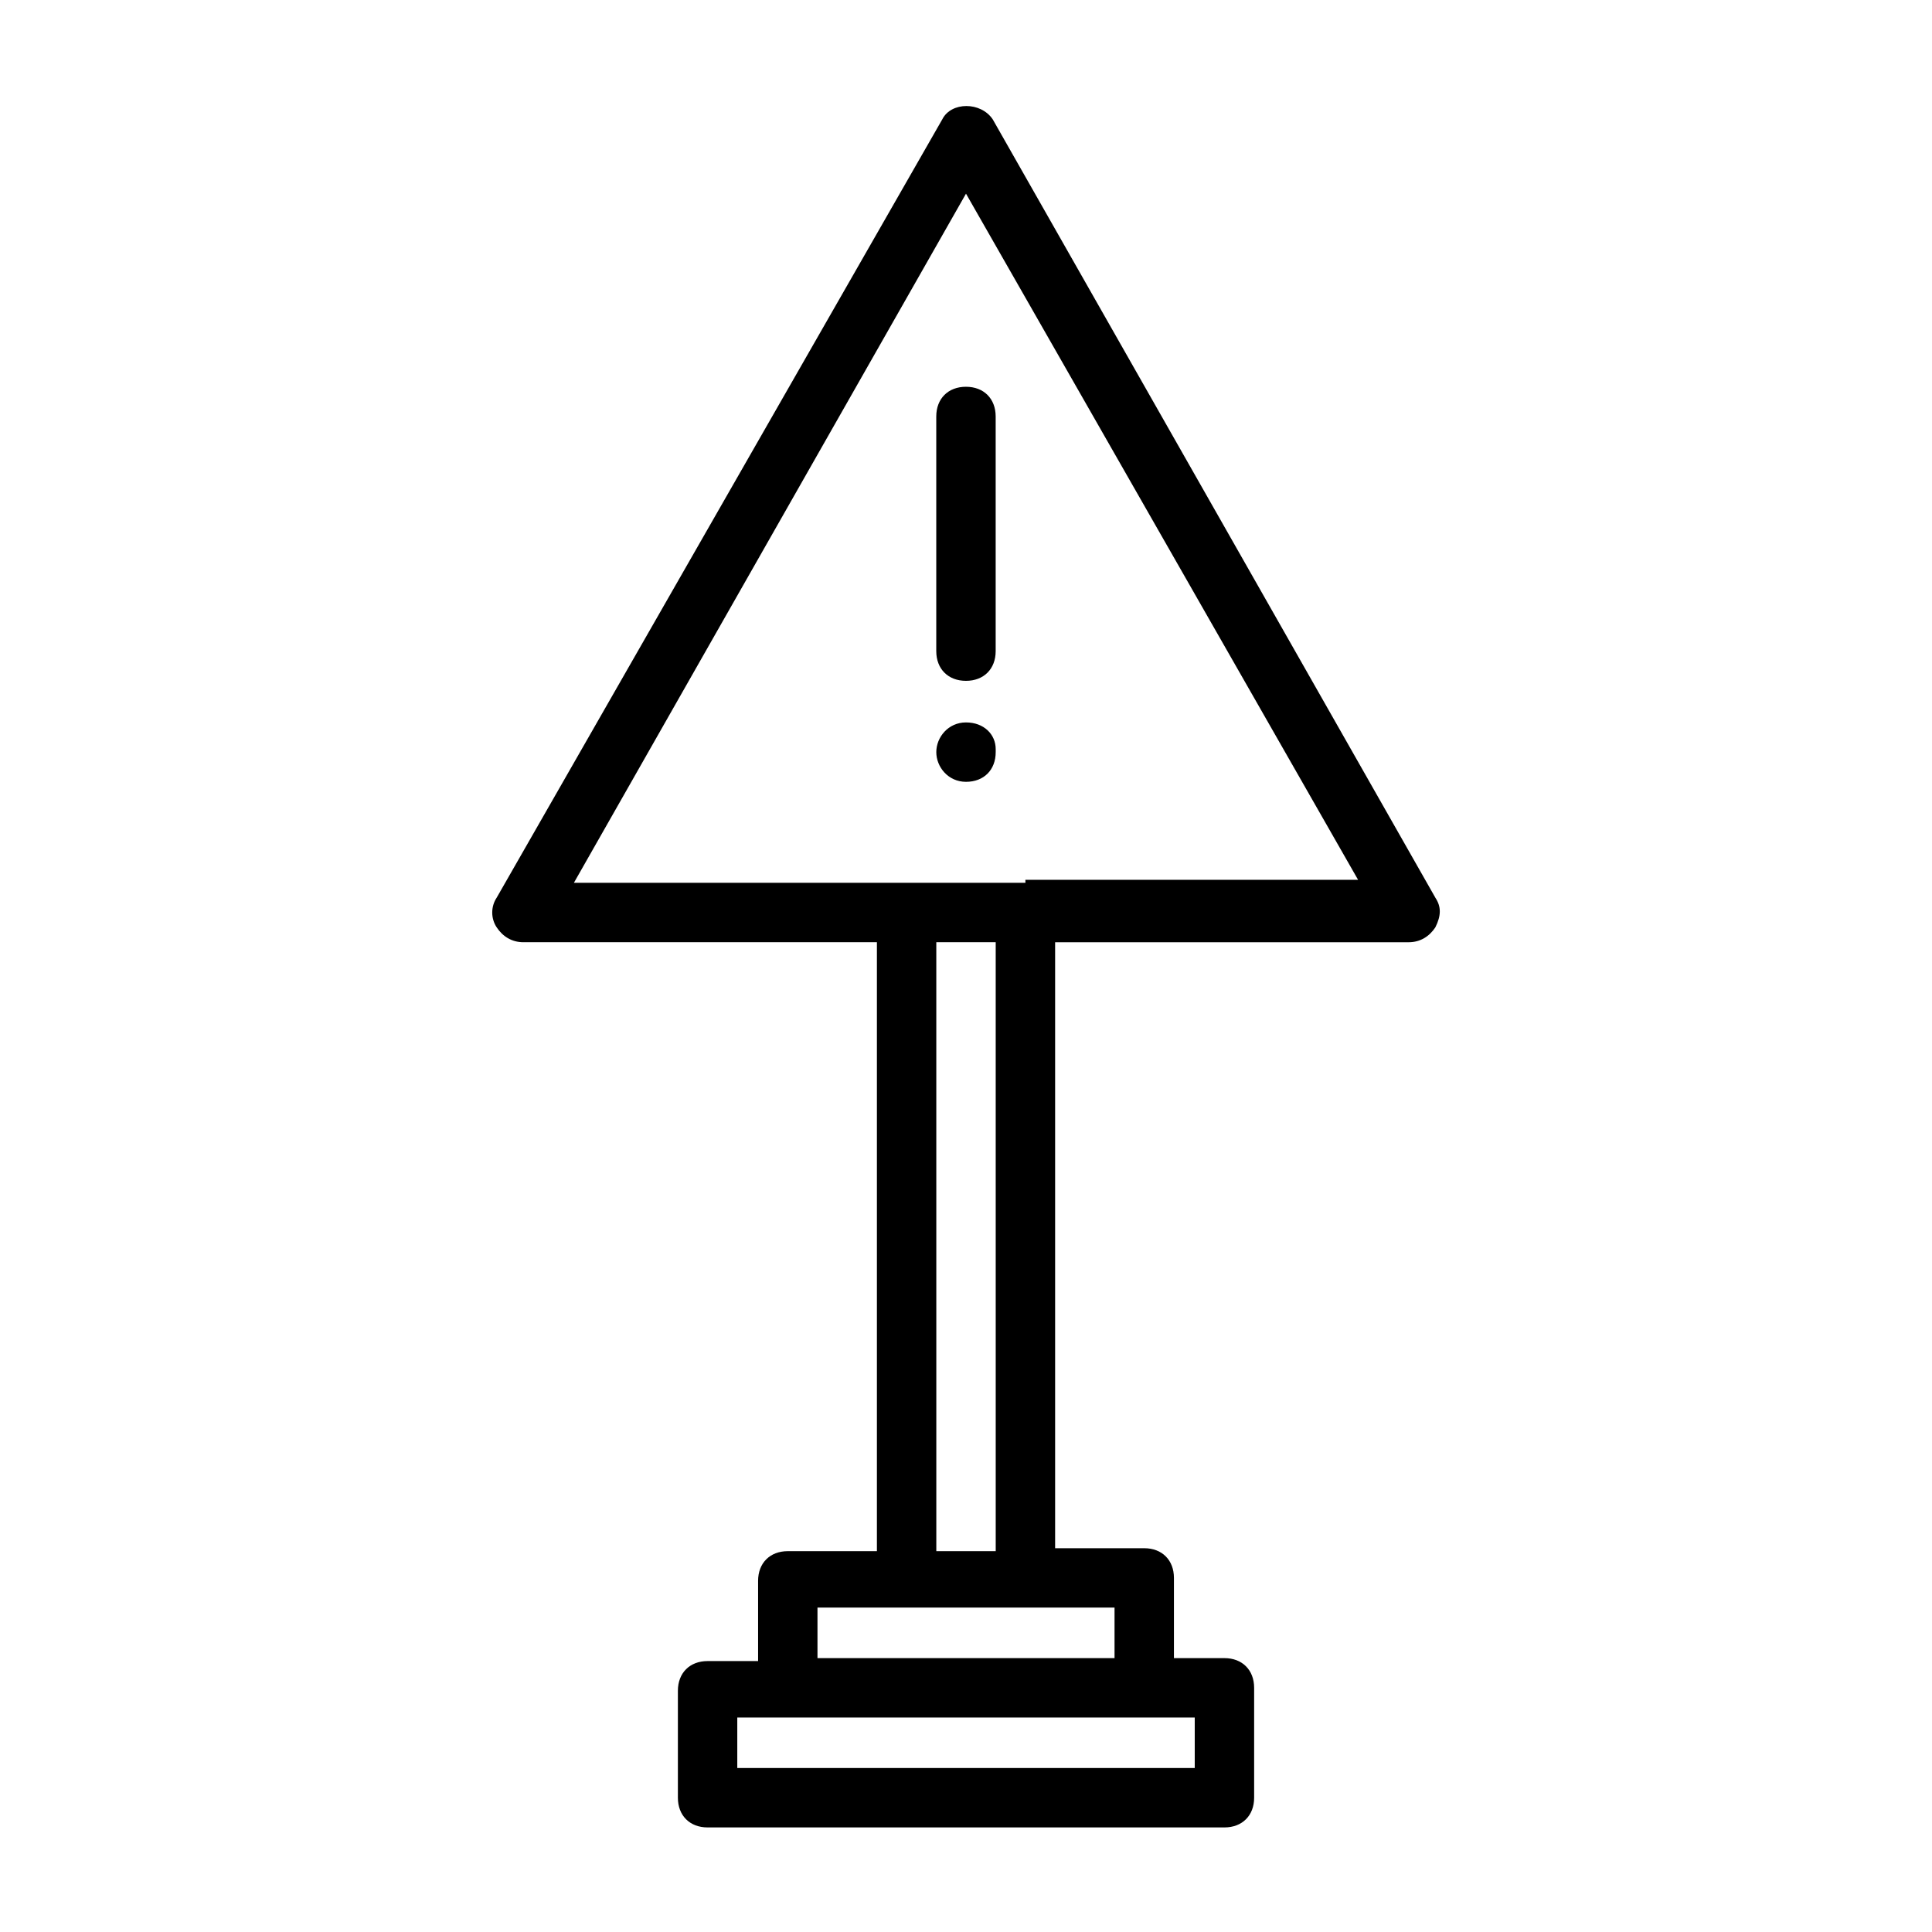<?xml version="1.0" encoding="UTF-8"?>
<!-- Uploaded to: ICON Repo, www.svgrepo.com, Generator: ICON Repo Mixer Tools -->
<svg fill="#000000" width="800px" height="800px" version="1.1" viewBox="144 144 512 512" xmlns="http://www.w3.org/2000/svg">
 <g>
  <path d="m524.38 381.89-117.29-206.25c-3.148-4.723-11.02-4.723-13.383 0l-118.08 206.25c-1.574 2.363-1.574 5.512 0 7.871 1.574 2.363 3.938 3.938 7.086 3.938l93.676-0.004v161.38h-23.617c-4.723 0-7.871 3.148-7.871 7.871v21.254h-13.383c-4.723 0-7.871 3.148-7.871 7.871v28.344c0 4.723 3.148 7.871 7.871 7.871h136.97c4.723 0 7.871-3.148 7.871-7.871v-29.125c0-4.723-3.148-7.871-7.871-7.871h-13.383v-21.254c0-4.723-3.148-7.871-7.871-7.871h-23.617v-160.59h93.676c3.148 0 5.512-1.574 7.086-3.938 1.574-3.144 1.574-5.508 0-7.867zm-63.762 230.65h-121.23v-13.383h121.23zm-21.254-29.125h-78.723v-13.383h78.723zm-31.488-28.34h-15.742l-0.004-161.38h15.742zm7.871-177.12h-119.66l103.91-182.63 103.91 181.84h-88.168z"/>
  <path d="m392.12 254.37v62.188c0 4.723 3.148 7.871 7.871 7.871s7.871-3.148 7.871-7.871v-62.188c0-4.723-3.148-7.871-7.871-7.871-4.723-0.004-7.871 3.148-7.871 7.871z"/>
  <path d="m400 335.45c-4.723 0-7.871 3.938-7.871 7.871 0 3.938 3.148 7.871 7.871 7.871s7.871-3.148 7.871-7.871v-0.789c0-3.934-3.148-7.082-7.871-7.082z"/>
 </g>
</svg>